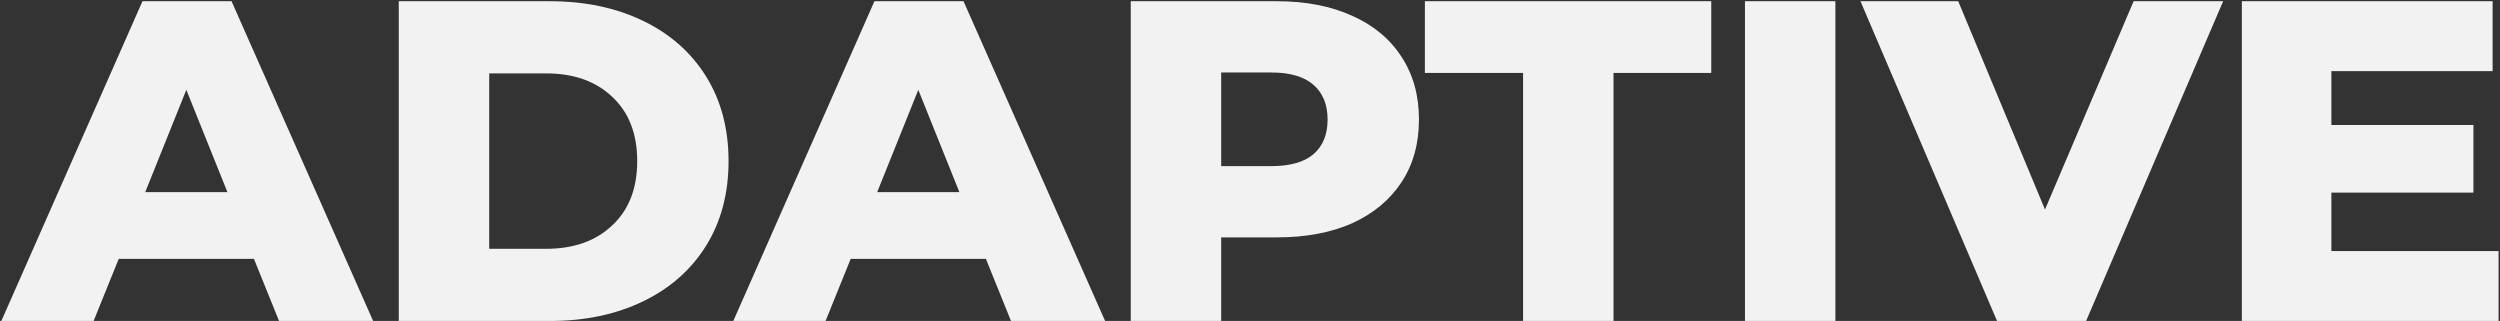 <?xml version="1.0" encoding="UTF-8"?> <svg xmlns="http://www.w3.org/2000/svg" width="1293" height="166" viewBox="0 0 1293 166" fill="none"><rect x="0" y="0" width="1293" height="166" fill="#333333" stroke="none"/> <path d="M131.33 133.872L61.405 133.872L48.412 166H0.693L73.689 0.637L119.754 0.637L192.987 166H144.323L131.33 133.872ZM117.628 99.382L96.367 46.466L75.106 99.382H117.628Z" fill="#F2F2F2"></path> <path d="M206.247 0.637L284.441 0.637C302.552 0.637 318.616 4.023 332.632 10.795C346.649 17.567 357.516 27.174 365.233 39.615C372.949 52.057 376.808 66.625 376.808 83.319C376.808 100.012 372.949 114.58 365.233 127.022C357.516 139.463 346.649 149.07 332.632 155.842C318.616 162.614 302.552 166 284.441 166L206.247 166L206.247 0.637ZM282.551 128.675C296.725 128.675 308.064 124.659 316.568 116.627C325.23 108.595 329.561 97.493 329.561 83.319C329.561 69.144 325.23 58.041 316.568 50.01C308.064 41.978 296.725 37.962 282.551 37.962H253.021L253.021 128.675L282.551 128.675Z" fill="#F2F2F2"></path> <path d="M509.903 133.872L439.978 133.872L426.985 166H379.266L452.262 0.637L498.328 0.637L571.56 166H522.896L509.903 133.872ZM496.202 99.382L474.941 46.466L453.68 99.382L496.202 99.382Z" fill="#F2F2F2"></path> <path d="M660.416 0.637C675.377 0.637 688.37 3.157 699.394 8.196C710.418 13.078 718.923 20.165 724.907 29.457C730.892 38.592 733.884 49.38 733.884 61.821C733.884 74.263 730.892 85.051 724.907 94.185C718.923 103.32 710.418 110.407 699.394 115.446C688.37 120.328 675.377 122.77 660.416 122.77H631.595V166L584.821 166V0.637L660.416 0.637ZM657.581 85.917C667.188 85.917 674.432 83.87 679.314 79.775C684.196 75.523 686.638 69.538 686.638 61.821C686.638 54.104 684.196 48.12 679.314 43.867C674.432 39.615 667.188 37.489 657.581 37.489L631.595 37.489V85.917H657.581Z" fill="#F2F2F2"></path> <path d="M787.736 37.725L736.946 37.725V0.637L885.065 0.637V37.725L834.51 37.725V166L787.736 166V37.725Z" fill="#F2F2F2"></path> <path d="M902.49 0.637L949.265 0.637V166H902.49V0.637Z" fill="#F2F2F2"></path> <path d="M1149.81 0.637L1078.94 166H1032.87L962.237 0.637L1012.79 0.637L1057.68 108.359L1103.51 0.637L1149.81 0.637Z" fill="#F2F2F2"></path> <path d="M1292.25 129.857V166H1159.49V0.637L1289.18 0.637V36.781L1205.79 36.781V64.656H1279.26V99.619H1205.79V129.857H1292.25Z" fill="#F2F2F2"></path> </svg> 